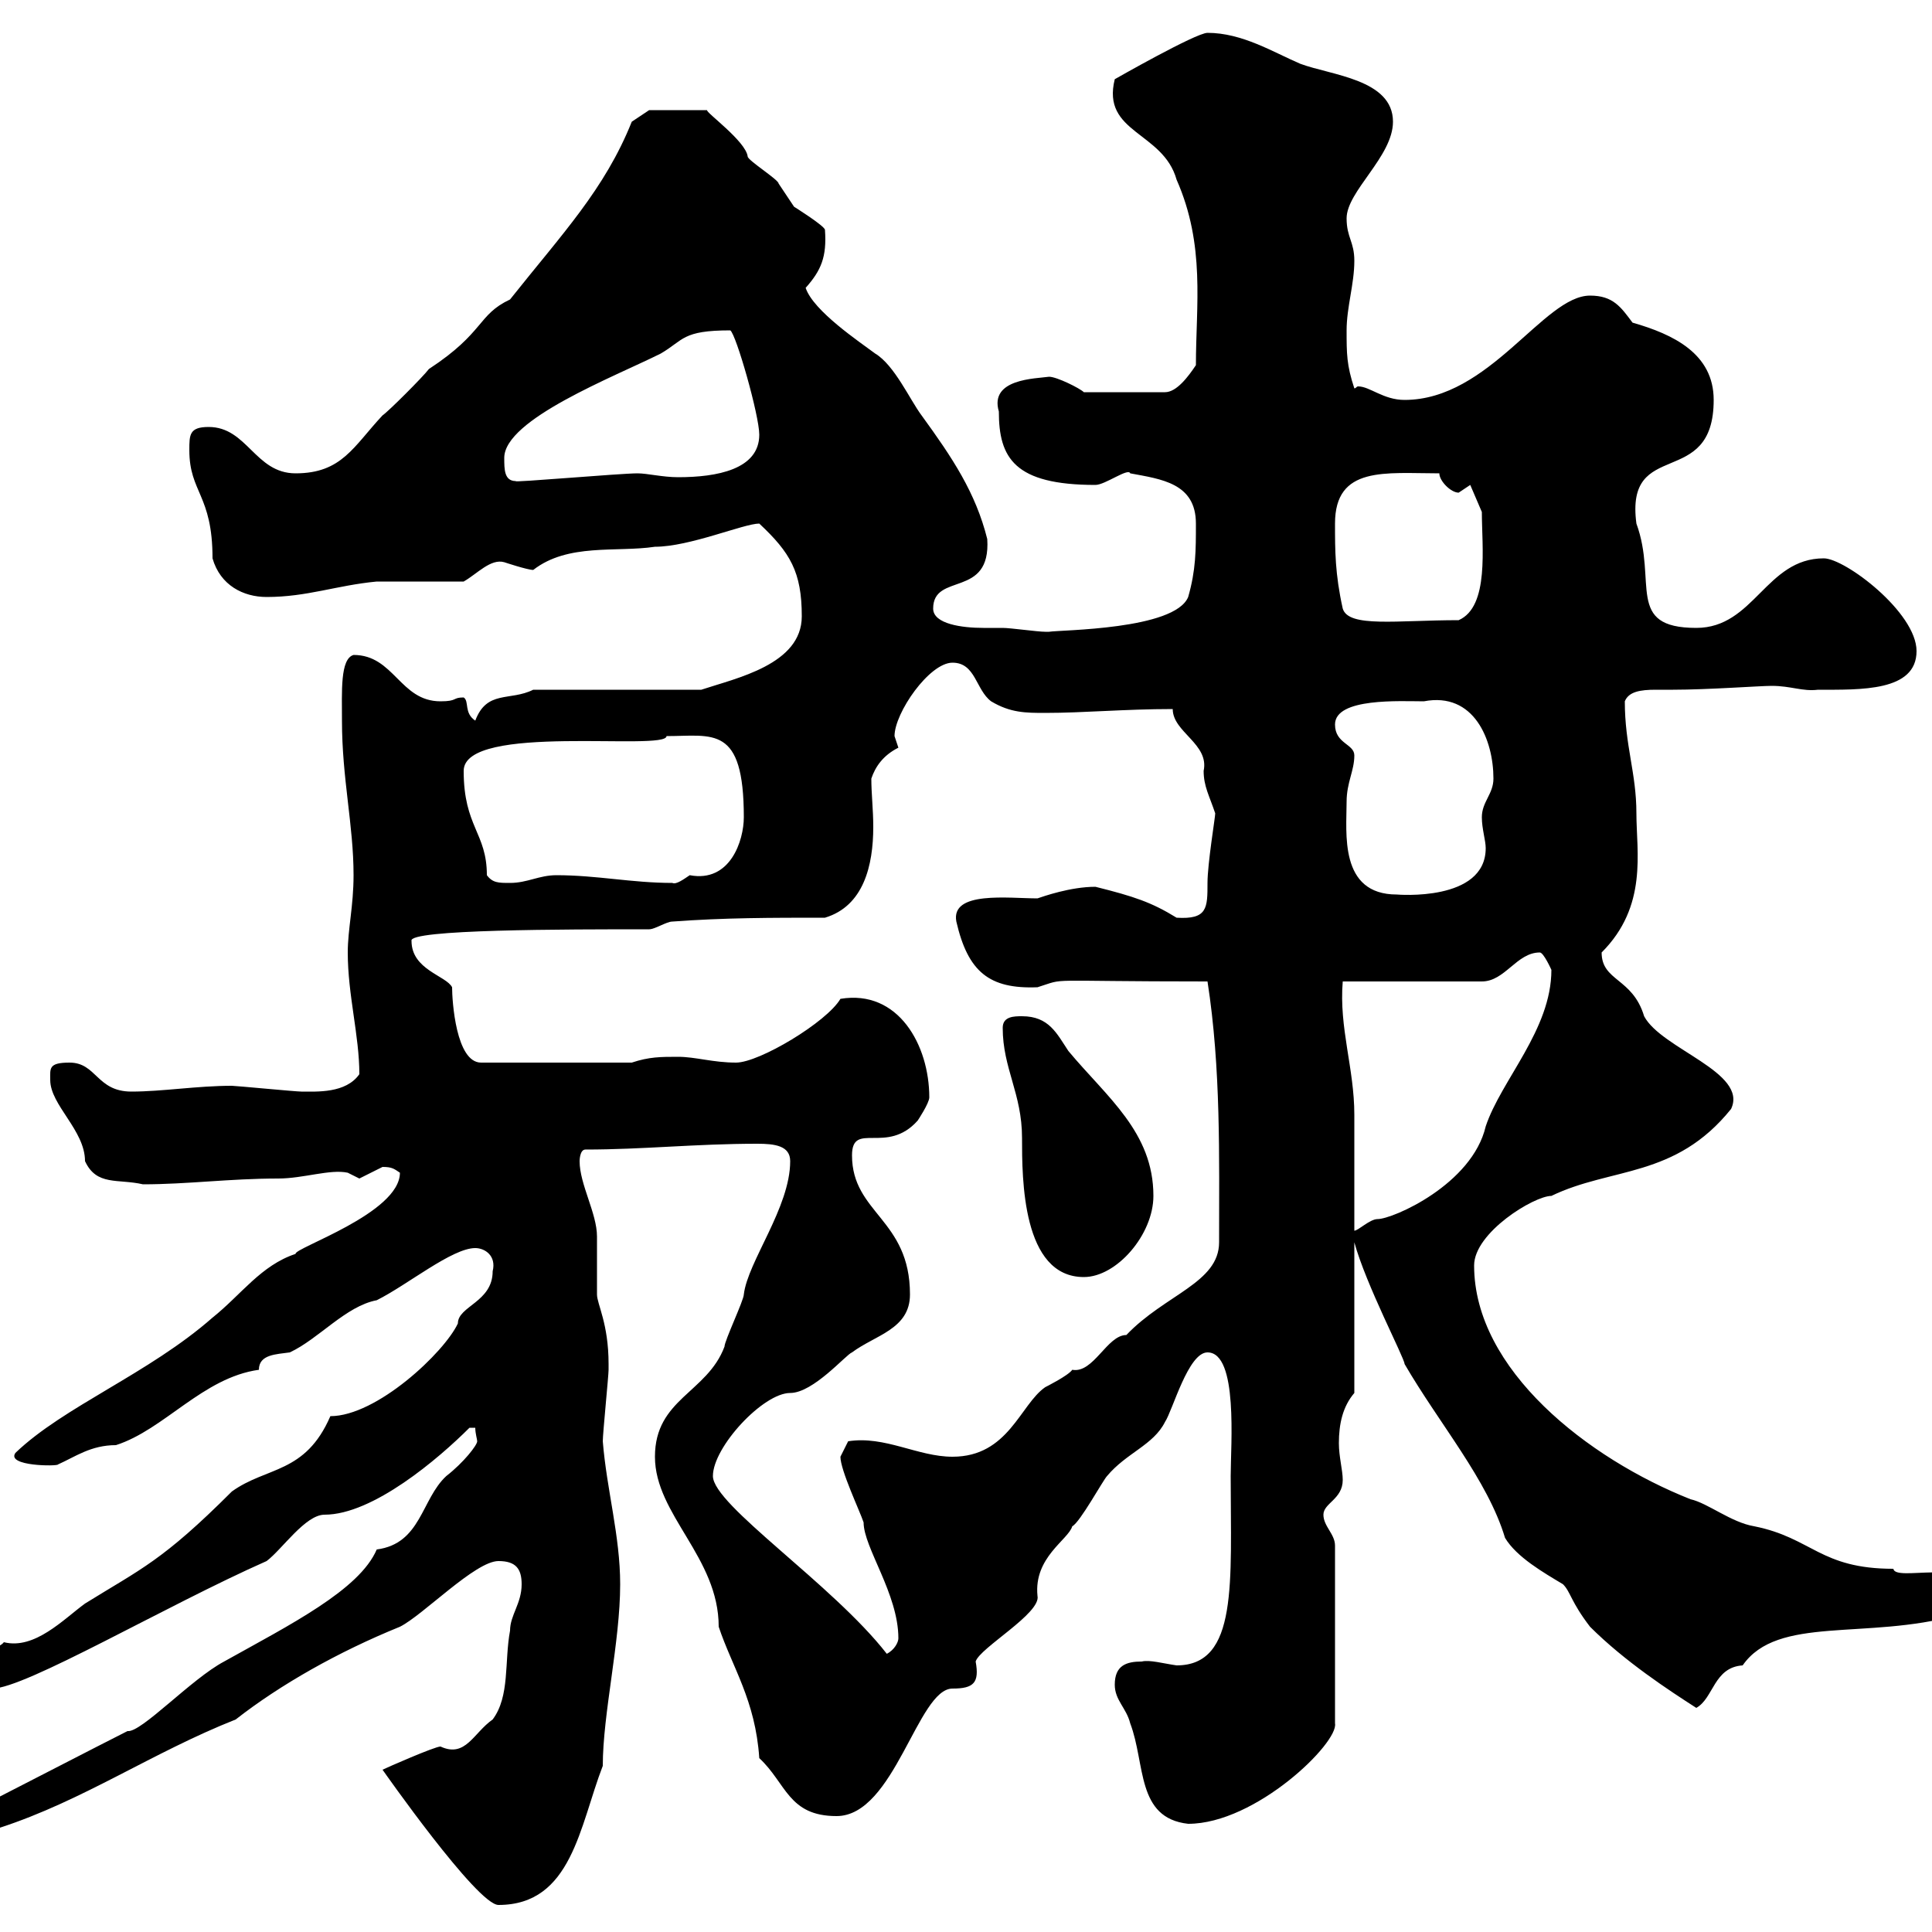 <svg xmlns="http://www.w3.org/2000/svg" xmlns:xlink="http://www.w3.org/1999/xlink" width="300" height="300"><path d="M59.40 274.80C59.40 274.80 74.10 295.80 77.40 295.80C88.80 295.80 90 283.50 93.60 274.20C93.60 266.10 96.30 255 96.30 246C96.30 238.50 94.20 231.30 93.60 223.80C93.60 222.60 94.50 213.60 94.50 212.70C94.50 212.70 94.50 212.70 94.50 211.80C94.50 205.50 92.70 202.50 92.70 201C92.70 200.10 92.70 192.90 92.70 192C92.70 188.40 90 183.90 90 180.30C90 180.30 90 178.50 90.90 178.50C99.90 178.50 108 177.60 117.60 177.60C120.30 177.60 122.70 177.90 122.70 180.30C122.70 187.50 116.10 195.90 115.50 201C115.50 201.90 112.50 208.20 112.50 209.10C109.80 216.30 101.70 217.20 101.70 226.20C101.70 235.20 111.60 241.80 111.60 252.60C113.70 258.90 117.30 264 117.90 273C122.10 276.90 122.40 282 129.90 282C138.90 282 142.50 262.20 147.90 262.20C151.20 262.20 152.10 261.30 151.50 258C152.10 255.90 161.70 250.50 161.10 247.80C160.50 241.80 165.90 239.10 166.50 237C167.70 236.40 171.30 229.80 171.90 229.20C174.90 225.60 179.10 224.40 180.90 220.80C182.10 219 184.50 210 187.50 210C192.30 210 191.10 224.40 191.10 229.20C191.10 245.70 192.30 258.60 182.70 258.60C180.60 258.30 178.50 257.70 177.30 258C174.90 258 173.10 258.60 173.10 261.60C173.10 264 174.90 265.20 175.50 267.60C177.90 273.90 176.40 282.30 184.50 283.20C195 283.20 207.90 270.60 207.30 267.60L207.30 240C207.30 238.20 205.50 237 205.50 235.20C205.50 233.40 208.50 232.80 208.50 229.80C208.50 228.30 207.90 226.20 207.90 224.10C207.90 221.10 208.50 218.40 210.30 216.30L210.30 192.90C212.10 199.50 218.10 210.90 218.10 211.80C223.50 221.10 231 229.80 233.70 238.80C235.50 241.80 239.70 244.20 242.70 246C243.90 247.20 243.90 248.70 246.90 252.60C252.30 258 259.20 262.50 263.40 265.20C266.10 263.70 266.10 258.90 270.60 258.60C276 250.80 289.80 254.70 303.90 250.80C306 249.60 305.70 248.70 305.70 247.20C305.70 241.80 294.30 245.70 294 243.60C282.60 243.60 281.40 238.80 272.40 237C268.80 236.40 265.20 233.40 262.50 232.80C246.60 226.50 228.90 212.70 228.90 196.50C228.90 191.40 238.20 185.70 240.90 185.70C250.20 181.20 260.10 183 268.80 172.20C271.50 166.50 258 162.90 255.30 157.80C253.50 151.80 248.70 152.40 248.70 147.90C255.90 140.70 254.10 132.30 254.10 126.30C254.10 120 252.30 115.80 252.30 108.90C252.90 107.40 254.70 107.10 257.10 107.10C258 107.10 259.20 107.10 259.80 107.10C265.20 107.10 273.30 106.50 275.10 106.50C278.10 106.50 279.90 107.40 282.30 107.10C288.90 107.10 297.60 107.40 297.60 101.10C297.60 95.10 286.50 86.70 283.20 86.70C274.20 86.70 272.40 97.50 263.40 97.50C252.30 97.50 257.40 90.30 254.10 81.30C252.30 67.80 266.10 76.20 266.10 62.10C266.10 54.90 259.80 51.90 253.50 50.10C251.70 47.70 250.50 45.90 246.90 45.90C239.70 45.90 231.30 62.10 218.10 62.10C214.80 62.10 212.70 60 210.90 60C210.60 60 210.60 60.30 210.30 60.30C209.10 56.70 209.10 54.90 209.10 51.30C209.10 47.70 210.30 44.10 210.30 40.50C210.30 37.50 209.10 36.90 209.10 33.90C209.10 29.70 216.30 24.30 216.30 18.90C216.30 12.30 206.70 11.70 201.90 9.90C197.70 8.10 192.90 5.10 187.50 5.10C185.70 5.10 173.10 12.30 173.10 12.30C171 20.70 180.60 20.40 182.70 27.90C187.20 38.10 185.70 47.40 185.70 56.70C184.50 58.50 182.70 60.90 180.90 60.90L168.30 60.90C167.70 60.30 164.10 58.50 162.90 58.50C160.80 58.80 153.60 58.80 155.10 63.90C155.10 71.10 157.50 75.30 170.10 75.30C171.60 75.30 175.20 72.60 175.50 73.50C180.30 74.40 185.70 75 185.70 81.30C185.70 85.50 185.70 88.50 184.50 92.70C182.40 97.80 164.70 97.80 162.90 98.10C162.90 98.10 162.30 98.10 162.30 98.10C161.10 98.10 156.90 97.50 155.70 97.50C155.10 97.50 153.90 97.50 152.70 97.50C149.40 97.50 144.90 96.90 144.90 94.50C144.90 88.80 153.90 93 153.30 83.70C151.50 76.50 147.90 71.10 143.10 64.50C141.30 62.10 138.90 56.70 135.90 54.90C133.50 53.10 126.30 48.30 125.10 44.70C127.50 42 128.40 39.90 128.10 35.70C128.10 35.10 123.30 32.10 123.30 32.10C123.30 32.10 120.90 28.50 120.90 28.50C120.90 27.90 116.10 24.90 116.10 24.30C115.80 21.90 109.50 17.40 109.80 17.10L100.80 17.10L98.10 18.90C93.90 29.40 87.30 36.30 79.20 46.50C74.10 48.90 75.30 51.60 66.60 57.30C65.70 58.50 60.30 63.90 59.40 64.50C54.90 69.30 53.10 73.50 45.90 73.50C39.60 73.50 38.40 66.30 32.40 66.30C29.40 66.30 29.40 67.50 29.40 69.90C29.40 76.50 33 76.80 33 86.70C34.20 90.90 37.80 92.70 41.40 92.70C47.70 92.70 52.20 90.90 58.50 90.30C60.30 90.30 70.20 90.30 72 90.30C74.10 89.10 76.20 86.70 78.30 87.30C78.30 87.30 81.90 88.50 82.80 88.50C88.20 84.30 95.70 85.80 101.70 84.90C107.10 84.90 115.50 81.30 117.90 81.30C122.70 85.80 124.50 88.80 124.50 95.70C124.50 103.20 114.30 105.30 108.90 107.10L82.80 107.10C79.20 108.90 75.60 107.10 73.80 111.90C72 110.70 72.90 108.90 72 108.30C70.20 108.30 71.10 108.90 68.40 108.90C62.10 108.90 61.20 101.70 54.90 101.70C52.80 102.30 53.10 107.40 53.10 111.90C53.10 120.90 54.90 128.10 54.90 135.90C54.90 140.70 54 144.30 54 147.90C54 154.50 55.80 160.80 55.80 166.80C53.70 169.80 49.20 169.50 46.80 169.50C45.90 169.50 36.60 168.60 36 168.60C30.60 168.60 25.20 169.50 20.40 169.50C15 169.50 15 165 10.80 165C7.50 165 7.80 165.90 7.80 167.70C7.80 171.60 13.20 175.50 13.20 180.30C15 184.20 18.30 183 22.20 183.90C29.10 183.90 35.70 183 43.20 183C47.10 183 51.30 181.50 54 182.10C54 182.10 55.80 183 55.80 183C55.80 183 59.40 181.20 59.40 181.20C60.90 181.20 61.20 181.50 62.10 182.10C62.10 188.40 45.60 193.80 45.90 194.70C40.50 196.50 37.50 201 33 204.60C23.10 213.30 9.90 218.40 2.40 225.60C0.90 227.70 9 227.70 9 227.40C11.70 226.20 14.10 224.40 18 224.40C25.50 222 31.50 213.90 40.20 212.70C40.20 210.30 42.90 210.30 45 210C49.50 207.90 53.70 202.80 58.50 201.90C63.30 199.50 70.20 193.80 73.80 193.80C75.30 193.80 77.10 195 76.50 197.40C76.50 202.20 71.10 202.80 71.10 205.50C69 210 58.50 219.90 51.30 219.90C47.40 228.90 41.40 227.70 36 231.60C25.20 242.40 21.90 243.60 13.20 249C9.90 251.40 5.40 256.20 0.60 255C0 255.90-3.60 256.80-3.60 258.60C-3.60 261.60-3.60 262.20-1.20 262.20C3.90 262.20 25.80 249.30 41.40 242.40C43.80 240.60 47.40 235.20 50.40 235.20C57.90 235.20 68.10 226.50 72.90 221.70L73.80 221.70C73.80 222.60 74.10 223.50 74.10 223.80C74.10 224.40 72 227.10 69.30 229.20C65.40 232.80 65.40 239.70 58.50 240.60C55.80 246.90 45 252.30 34.80 258C29.70 260.70 21.90 269.10 19.80 268.80C16.20 270.60-1.20 279.60-4.80 281.40C-5.70 282-6.60 283.20-6.60 283.80C-3.60 285.60-3.60 284.70-3.60 285C-3 285 0 283.80 0 283.80C12.90 279.60 23.70 272.10 36.60 267C43.50 261.60 52.50 256.50 62.10 252.60C65.70 250.80 73.80 242.40 77.40 242.40C80.10 242.40 81 243.60 81 246C81 249 79.20 250.80 79.20 253.20C78.30 258 79.20 263.40 76.50 267C73.50 269.10 72.30 273 68.40 271.20C67.50 271.20 60 274.50 59.40 274.80ZM110.70 229.20C110.70 224.70 118.50 216.30 122.70 216.30C126.30 216.30 131.40 210.30 132.30 210C135.90 207.30 141.30 206.40 141.30 201C141.30 189.30 132.30 188.40 132.30 179.40C132.30 174 137.70 179.40 142.50 174C142.50 174 144.30 171.30 144.30 170.40C144.30 162.30 139.50 153.60 130.50 155.10C128.40 158.70 117.90 165 114.30 165C110.70 165 108 164.10 105.30 164.10C102.60 164.10 100.80 164.10 98.10 165L74.70 165C70.80 165 70.20 155.40 70.20 153.30C69.30 151.50 63.90 150.60 63.90 146.10C63.30 144.30 87.90 144.30 100.80 144.30C101.70 144.30 103.50 143.10 104.40 143.10C112.50 142.50 119.70 142.50 128.10 142.50C134.10 140.70 135.60 134.40 135.60 128.40C135.60 125.70 135.30 123.30 135.30 120.90C135.90 119.10 137.10 117.30 139.50 116.10C139.50 116.10 138.90 114.30 138.90 114.30C138.90 110.70 144.30 102.90 147.90 102.90C151.50 102.90 151.50 107.10 153.90 108.90C156.90 110.70 159.30 110.70 162.30 110.70C168.30 110.70 174.60 110.10 182.10 110.10C182.10 113.70 187.80 115.50 186.90 119.70C186.90 122.10 187.80 123.60 188.70 126.30C188.70 126.90 187.50 134.10 187.50 137.10C187.50 141 187.50 142.80 182.70 142.50C178.80 140.10 176.10 139.20 170.10 137.70C166.20 137.70 162 139.20 161.10 139.50C156.60 139.50 147.60 138.30 148.50 143.10C150.30 150.90 153.60 153.60 161.10 153.30C165.90 151.80 161.10 152.40 187.50 152.40C189.60 165.90 189.30 179.70 189.30 192.90C189.30 199.20 180.90 201 174.90 207.30C171.90 207.30 169.80 213.30 166.50 212.70C165.90 213.60 162.30 215.40 162.30 215.40C158.40 218.10 156.60 226.20 147.90 226.20C142.50 226.20 137.40 222.90 131.70 223.80C131.70 223.80 130.50 226.20 130.50 226.20C130.50 228.30 133.50 234.60 134.10 236.40C134.10 240.30 139.50 247.50 139.50 254.40C139.50 255 138.90 256.20 137.70 256.80C129.30 246 110.70 233.70 110.70 229.20ZM155.70 159.60C155.70 165.90 158.70 169.80 158.70 176.70C158.70 183 158.70 198.30 168.30 198.30C173.40 198.30 179.10 191.70 179.10 185.70C179.10 175.80 171.90 170.40 165.90 163.20C164.10 160.50 162.90 157.80 158.70 157.80C157.50 157.80 155.70 157.80 155.70 159.60ZM208.50 152.40L230.10 152.40C233.70 152.40 235.50 147.90 239.10 147.90C239.70 147.90 240.90 150.60 240.90 150.60C240.90 159.90 233.10 167.70 230.70 174.90C228.60 183.90 216.30 189.30 213.90 189.30C212.70 189.30 210.90 191.10 210.30 191.10C210.30 188.40 210.30 175.80 210.30 173.10C210.30 165.90 207.90 159.60 208.50 152.40ZM209.10 124.50C209.10 121.50 210.30 119.70 210.30 117.30C210.30 115.50 207.30 115.50 207.30 112.50C207.30 108.30 217.50 108.90 221.10 108.90C228.90 107.40 231.90 114.90 231.90 120.90C231.90 123.30 230.10 124.50 230.10 126.90C230.10 128.70 230.70 130.50 230.70 131.70C230.70 140.10 216.90 138.90 216.90 138.90C207.90 138.90 209.10 129.30 209.10 124.50ZM75.60 135.90C75.60 129.30 72 128.40 72 119.70C72 112.20 103.50 116.70 103.50 114.30C110.70 114.30 115.50 112.50 115.50 126.90C115.50 130.50 113.40 137.10 107.10 135.90C106.20 136.50 105 137.40 104.40 137.10C98.10 137.10 92.70 135.90 86.40 135.90C83.70 135.90 81.90 137.10 79.20 137.10C77.40 137.10 76.50 137.10 75.60 135.90ZM208.50 94.50C207.30 89.10 207.30 85.50 207.30 81.30C207.30 72.30 215.10 73.50 223.50 73.50C223.50 74.70 225.30 76.50 226.50 76.50C226.50 76.50 228.30 75.30 228.30 75.30L230.10 79.50C230.10 84.90 231.30 94.20 226.50 96.30C216.90 96.30 209.40 97.50 208.50 94.50ZM78.30 71.10C78.30 65.10 95.40 58.50 102.60 54.90C106.20 52.80 105.90 51.30 113.40 51.30C114.30 51.90 117.90 64.50 117.90 67.50C117.90 72.90 111.30 74.10 105.30 74.10C102.90 74.10 100.50 73.50 99 73.50C96.30 73.50 79.20 75 80.10 74.70C78.30 74.70 78.30 72.90 78.30 71.10Z"/></svg>